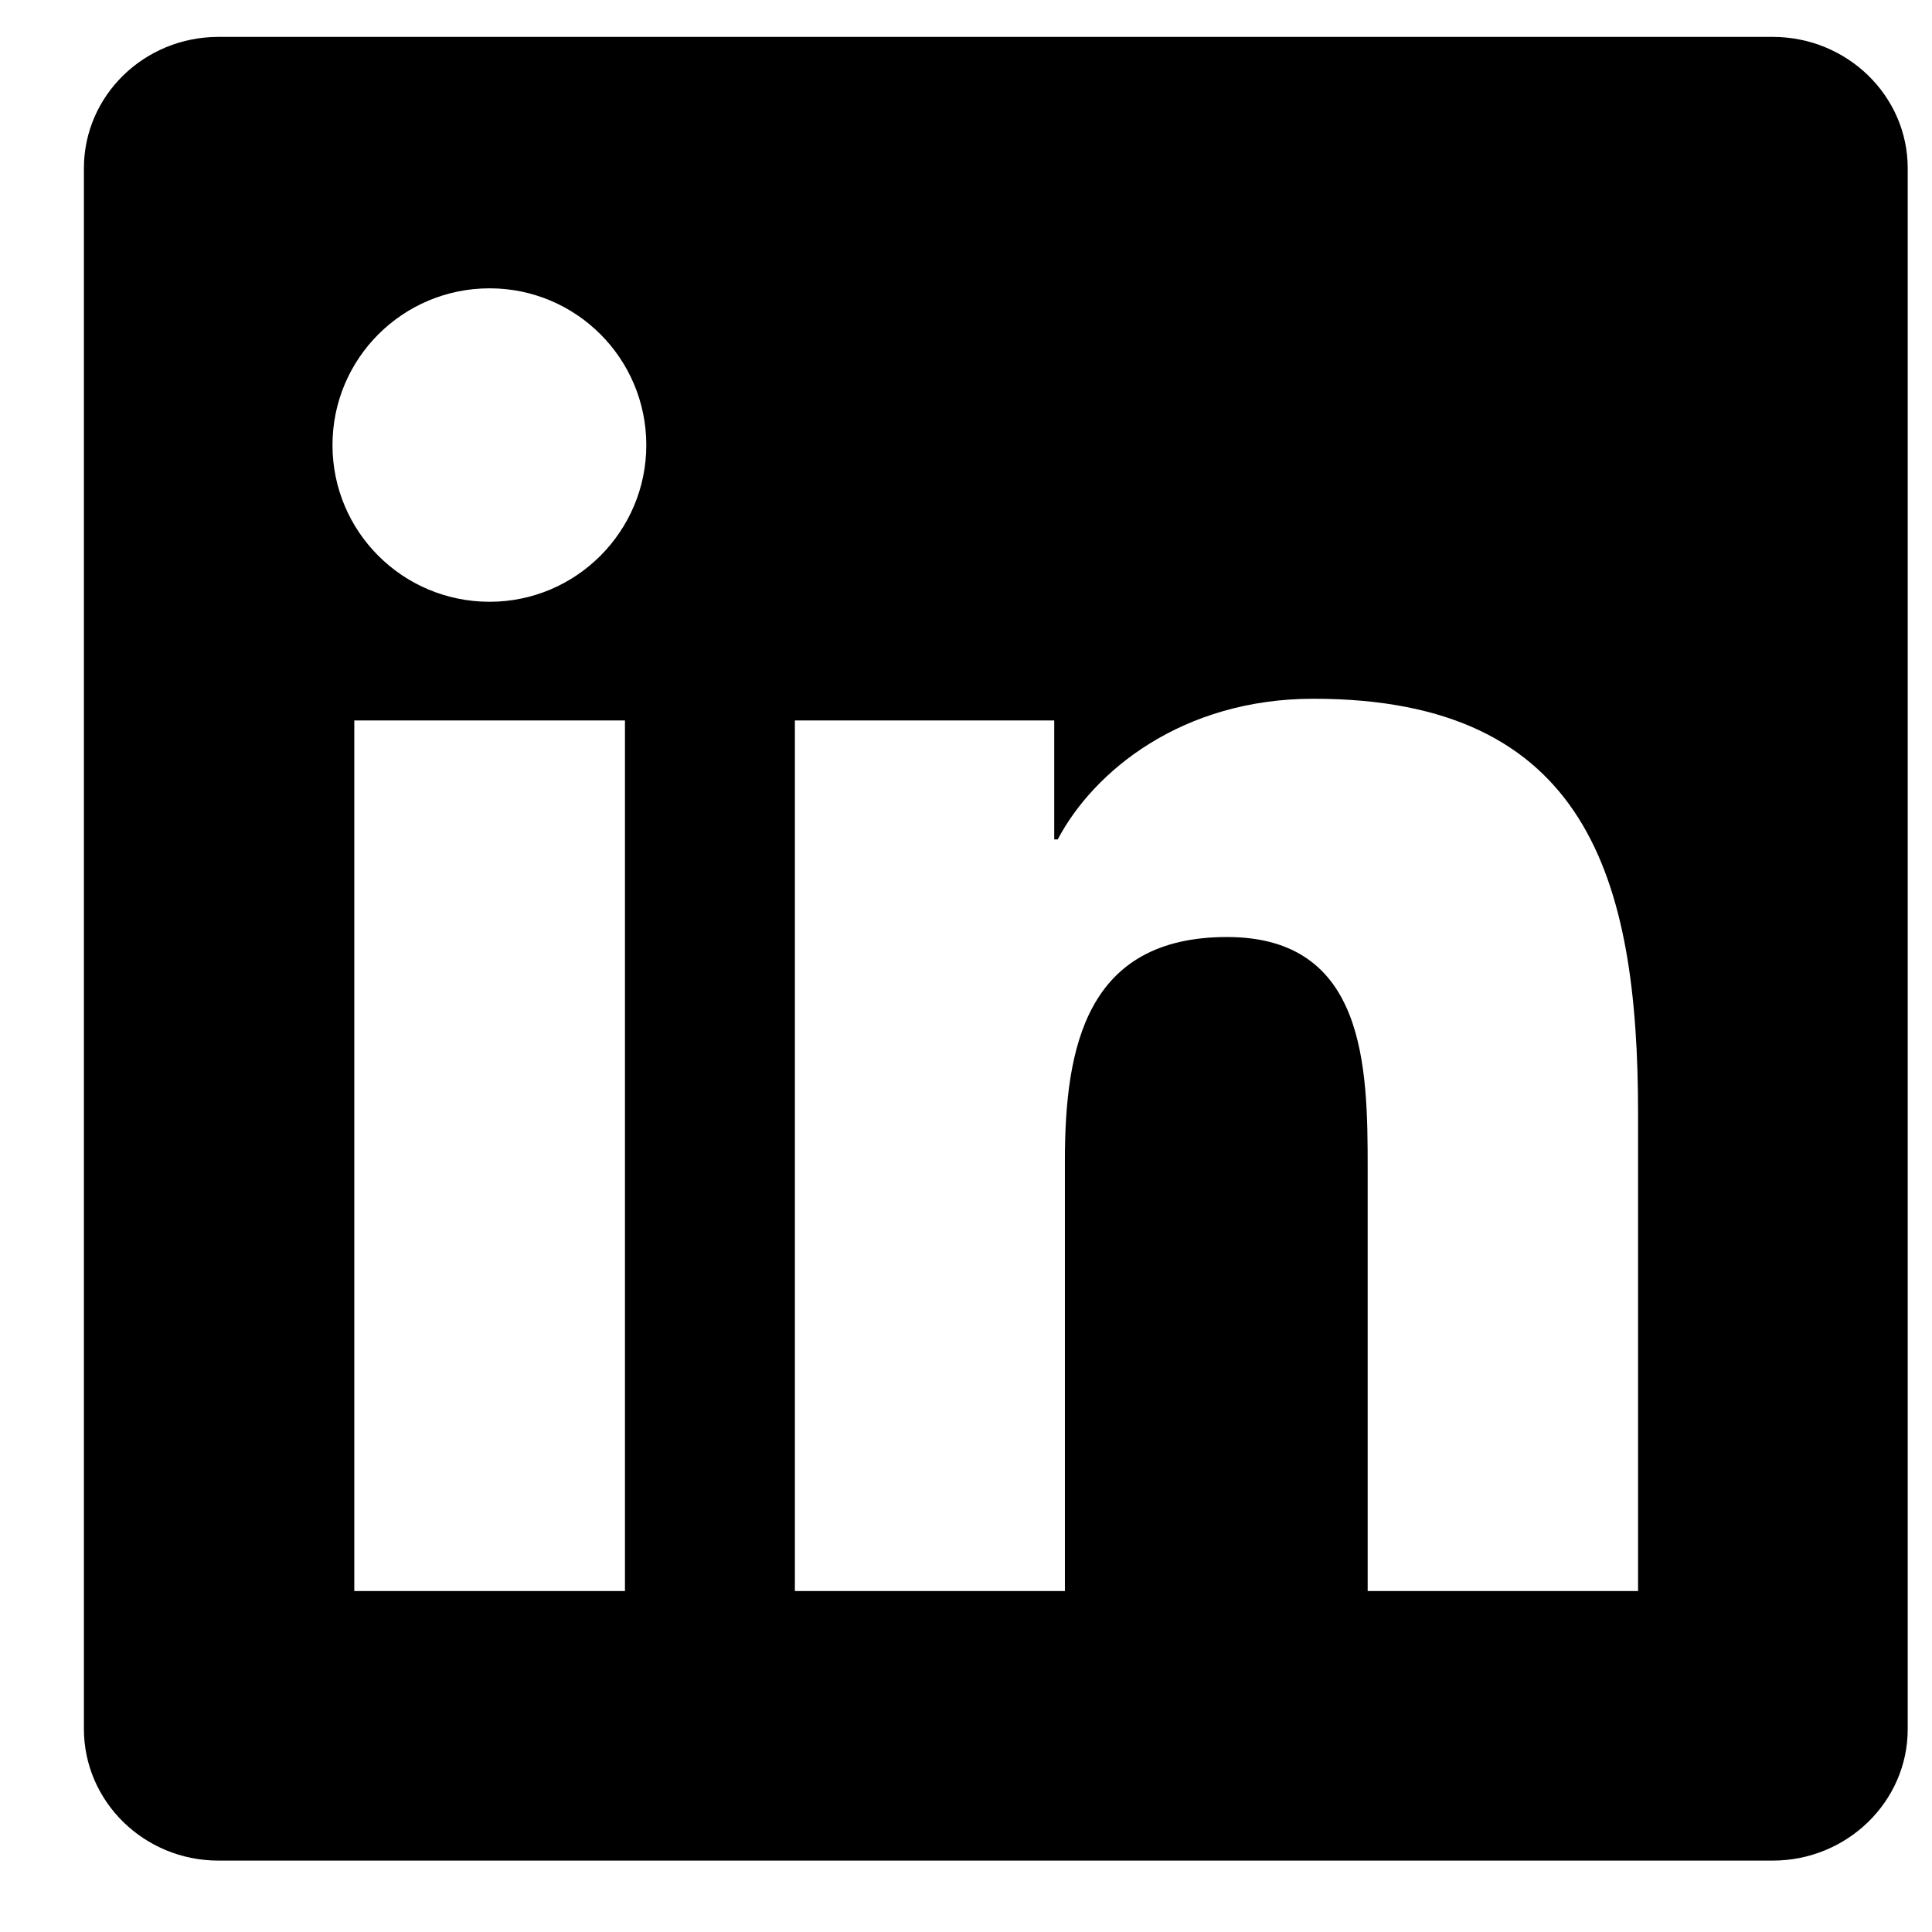 <svg width="21" height="21" viewBox="0 0 21 21" fill="currentColor" xmlns="http://www.w3.org/2000/svg">
<g id="HelpCenter_Footer/Width6" clip-path="url(#clip0_529_1975)">
<path id="Vector" d="M19.268 0.401H2.375C1.566 0.401 0.912 1.04 0.912 1.829V18.792C0.912 19.582 1.566 20.224 2.375 20.224H19.268C20.077 20.224 20.736 19.582 20.736 18.796V1.829C20.736 1.04 20.077 0.401 19.268 0.401ZM6.793 17.294H3.851V7.831H6.793V17.294ZM5.322 6.541C4.377 6.541 3.614 5.779 3.614 4.838C3.614 3.897 4.377 3.134 5.322 3.134C6.263 3.134 7.025 3.897 7.025 4.838C7.025 5.775 6.263 6.541 5.322 6.541ZM17.805 17.294H14.866V12.694C14.866 11.598 14.847 10.185 13.337 10.185C11.807 10.185 11.575 11.381 11.575 12.616V17.294H8.64V7.831H11.459V9.124H11.497C11.889 8.381 12.849 7.595 14.277 7.595C17.255 7.595 17.805 9.554 17.805 12.101V17.294Z" fill="currentColor"/>
</g>
<defs>
<clipPath id="clip0_529_1975">
<rect width="19.824" height="19.824" fill="white" transform="translate(0.912 0.401)"/>
</clipPath>
</defs>
</svg>
